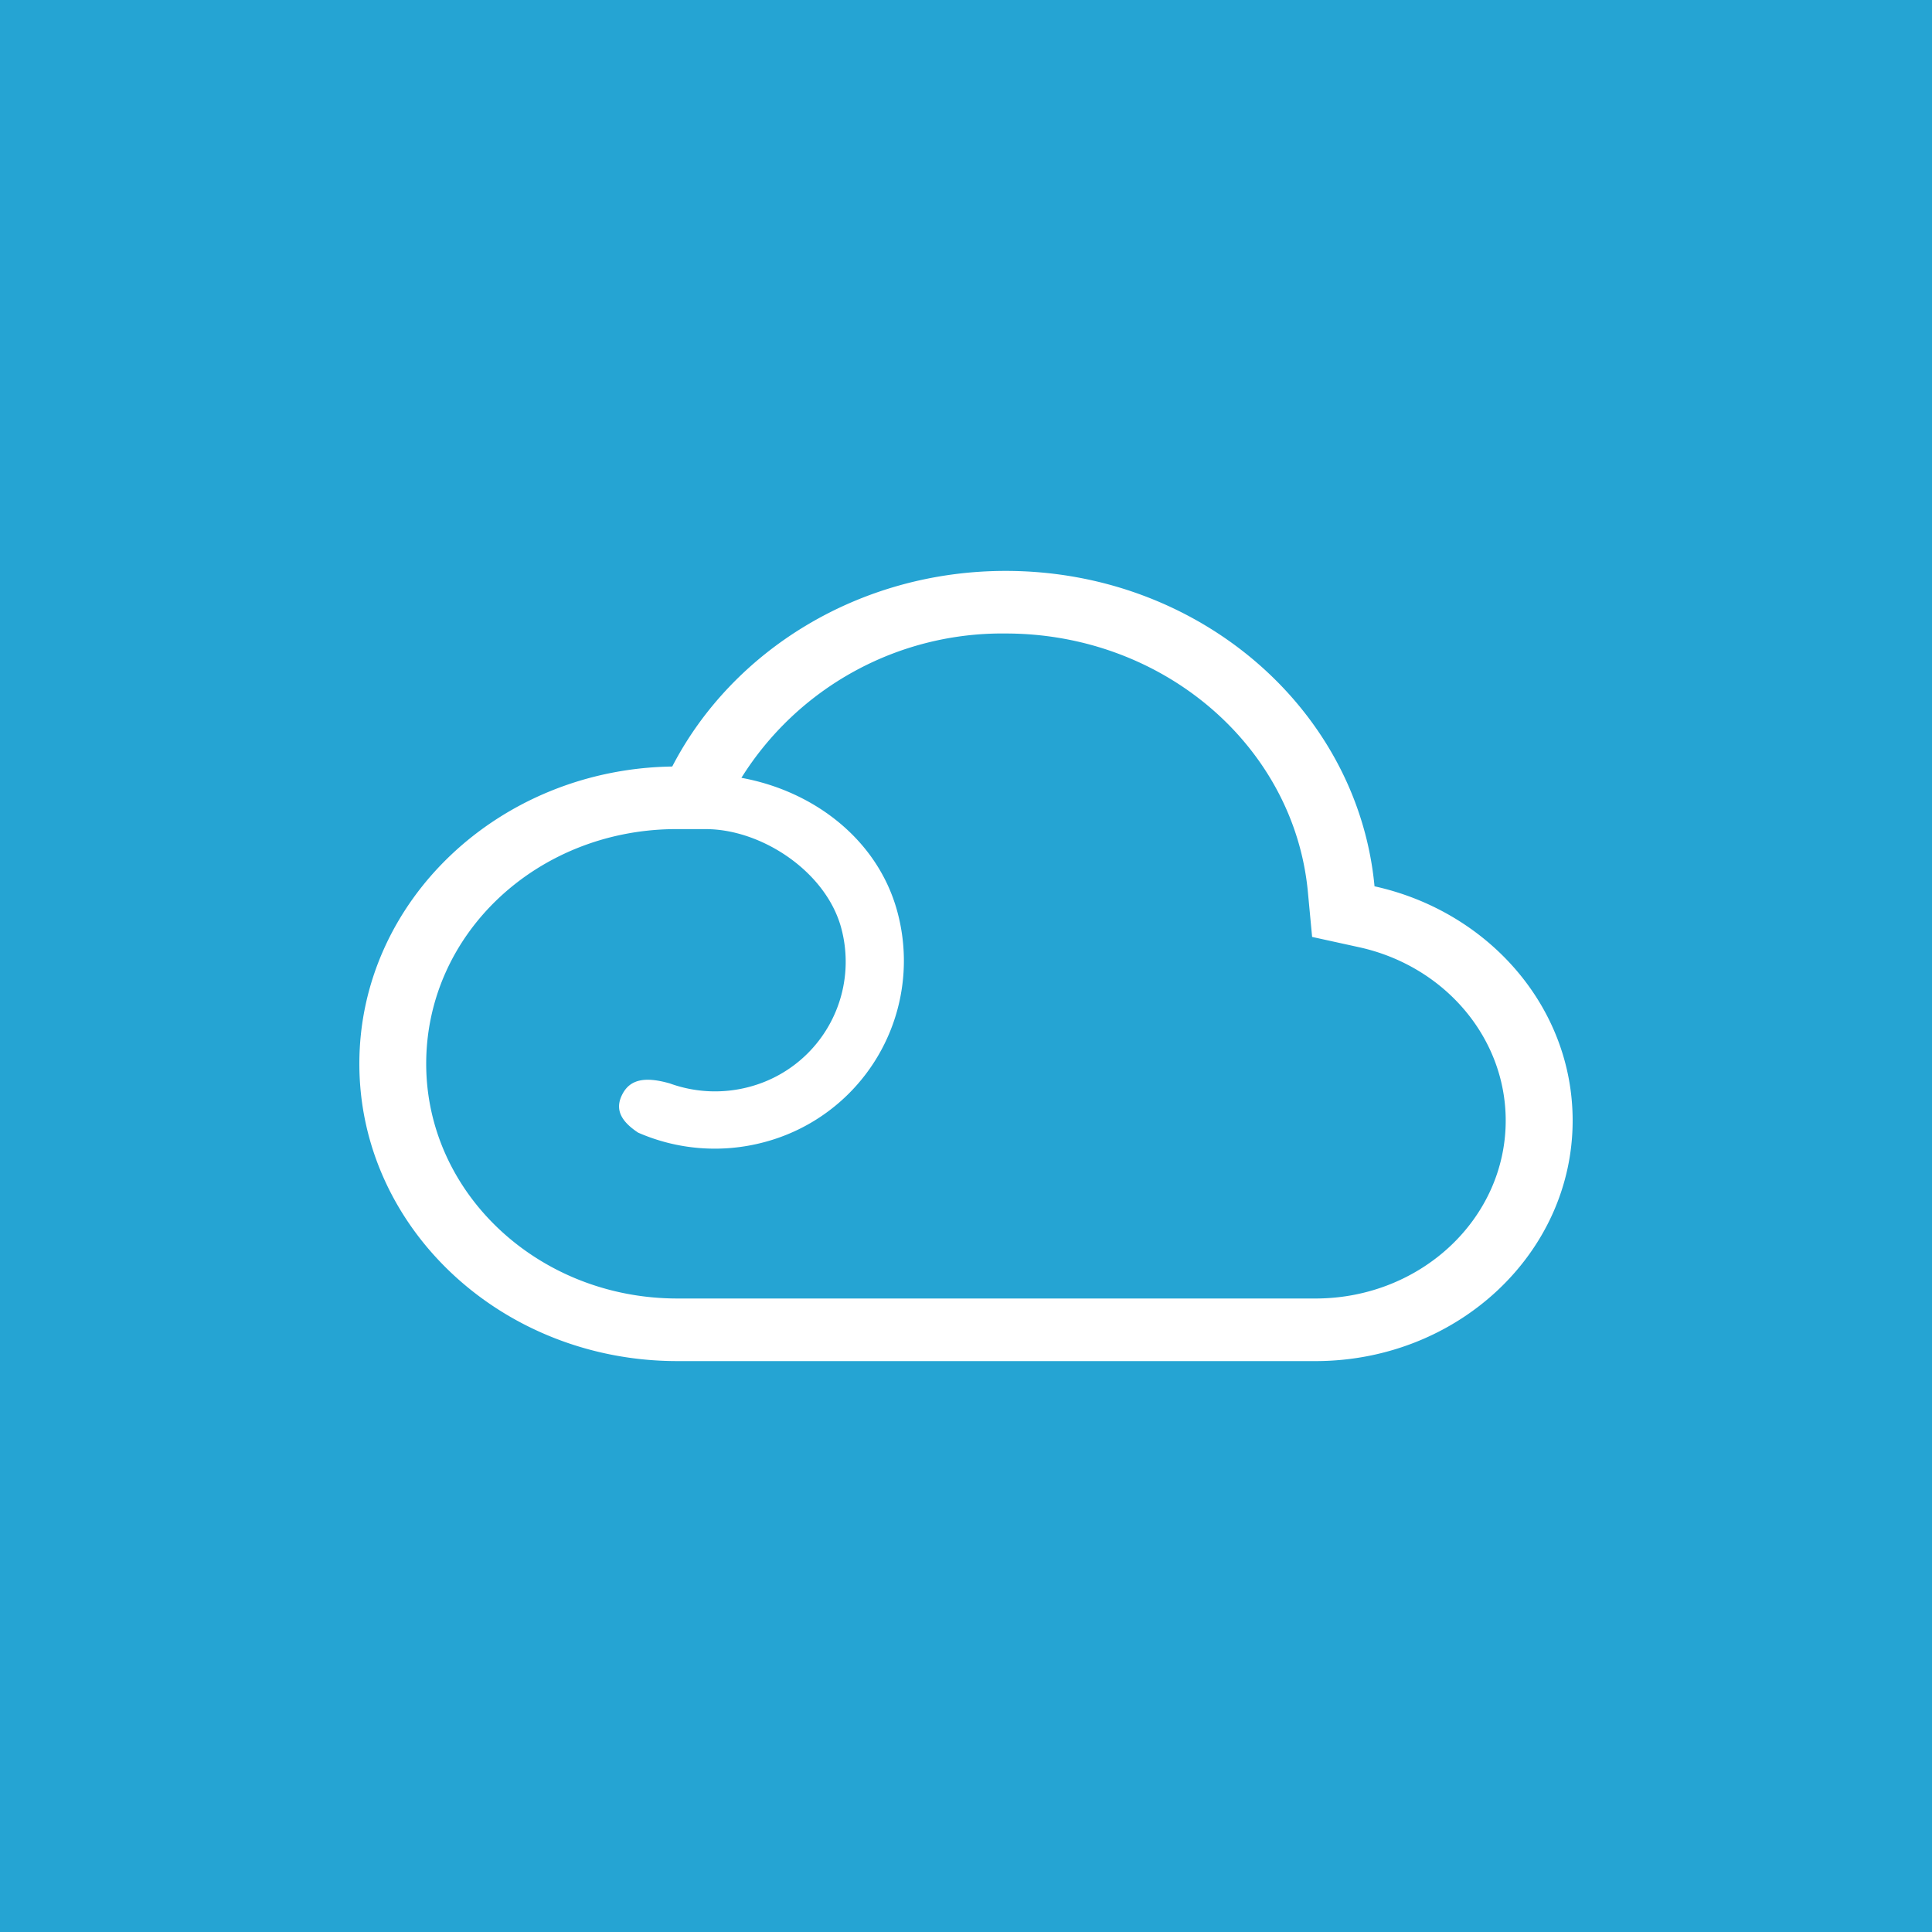 <svg xmlns="http://www.w3.org/2000/svg" viewBox="0 0 200 200"><defs><style>.cls-1{fill:#25a4d3;}.cls-2{fill:#fff;}</style></defs><title>breezyhr-logomark-whiteonblue</title><g id="Layer_2" data-name="Layer 2"><g id="Layer_1-2" data-name="Layer 1"><rect class="cls-1" width="200" height="200"/><path class="cls-2" d="M142.29,91.75c-1.72-18.3-18.15-32.65-38.18-32.65-15.19,0-28.32,8.27-34.52,20.25-17.94.26-32.39,13.94-32.39,30.77,0,17,14.74,30.78,32.92,30.78h66.26c14.61-.11,26.42-11.22,26.42-24.9C162.8,104.21,154.05,94.34,142.29,91.75Zm-6,42.67H70.12c-14.36,0-26-10.88-26-24.3S55.52,86,69.7,85.83l3.36,0h0c5.75,0,12.38,4.35,14,10.15a13.4,13.4,0,0,1-9.56,16.55,13.73,13.73,0,0,1-8.15-.37c-2.67-.77-4.14-.37-4.91,1.09s-.32,2.72,1.62,4a19.8,19.8,0,0,0,13,1A19.42,19.42,0,0,0,92.88,94.33c-2-7.33-8.52-12.42-16.13-13.81a31.83,31.83,0,0,1,27.36-14.94c16.31,0,29.86,11.67,31.28,26.74l.44,4.67,4.88,1.07c8.81,1.94,15.16,9.34,15.16,17.94C155.87,126.12,147.14,134.34,136.33,134.42Z"/></g></g></svg>